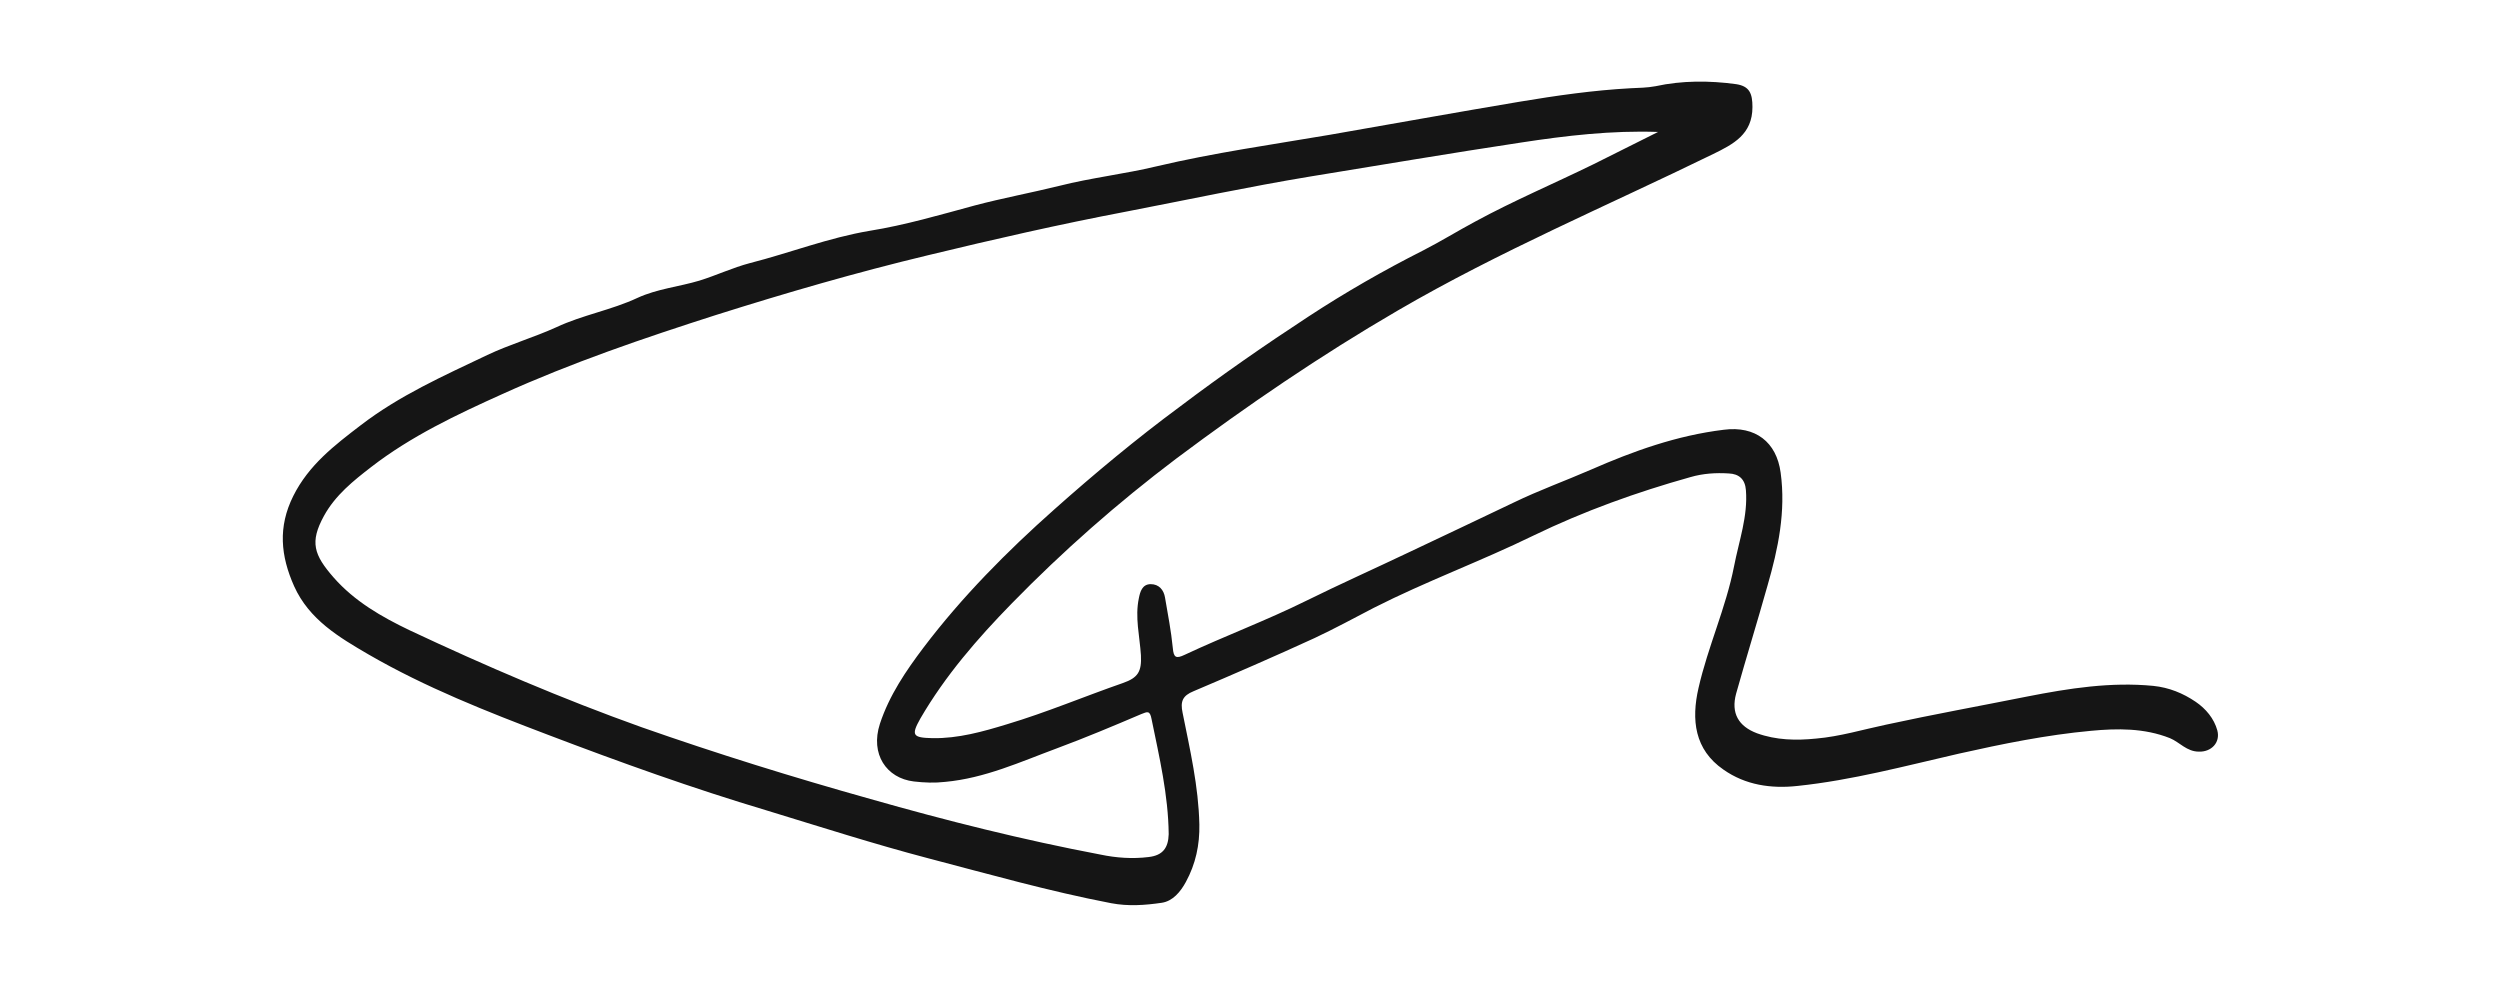 <?xml version="1.0" encoding="utf-8"?>
<!-- Generator: Adobe Illustrator 22.1.0, SVG Export Plug-In . SVG Version: 6.00 Build 0)  -->
<svg version="1.1" id="Layer_1" xmlns="http://www.w3.org/2000/svg" xmlns:xlink="http://www.w3.org/1999/xlink" x="0px" y="0px"
	 viewBox="0 0 612 241.7" style="enable-background:new 0 0 612 241.7;" xml:space="preserve">
<style type="text/css">
	.st0{fill:#151515;}
	.st1{fill:#1C1D1D;}
</style>
<g>
	<path class="st0" d="M537.5,171.8c-3.1-2.1-6.5-3.5-10.4-3.9c-10.4-1-20.6,0.6-30.8,2.6c-11.5,2.3-23.1,4.4-34.6,6.9
		c-5.7,1.2-11.3,2.9-17.1,3.4c-4.9,0.5-9.8,0.4-14.5-1.3c-4.5-1.7-6.4-4.9-5.1-9.7c2.5-8.9,5.2-17.6,7.7-26.5
		c2.6-9,4.5-18.1,3.2-27.6c-1-7.5-6.2-11.5-13.9-10.5c-11.5,1.4-22.1,5.2-32.6,9.8c-6.2,2.7-12.6,5-18.8,8
		c-8.5,4.1-17.1,8.1-25.7,12.2c-8.4,4-16.9,7.8-25.2,11.9c-9.7,4.8-19.9,8.6-29.7,13.2c-2.1,1-2.7,0.7-2.9-1.7
		c-0.4-4.1-1.2-8.2-1.9-12.3c-0.3-1.9-1.5-3.3-3.5-3.3c-2.1,0-2.6,1.9-2.9,3.4c-1,4.7,0.2,9.3,0.5,14c0.2,4-0.7,5.5-4.4,6.8
		c-9.5,3.3-18.7,7.2-28.4,10.1c-5.9,1.8-11.9,3.5-18.2,3.4c-4.9-0.1-5.3-0.7-3-4.8c6.1-10.5,14-19.6,22.4-28.2
		c12.5-12.8,25.9-24.6,40.2-35.4C305.4,99.2,323.3,87,342.2,76c24.9-14.5,51.4-25.7,77.2-38.3c4.9-2.4,9.6-4.8,9.6-11.5
		c0-3.3-0.7-5.1-4-5.6c-6.6-0.9-13.3-0.9-19.7,0.5c-2.1,0.4-4.2,0.4-6.1,0.5c-9.2,0.5-18.2,1.8-27.2,3.3c-15.5,2.6-31,5.4-46.5,8.1
		c-14.1,2.4-28.3,4.4-42.3,7.7c-7.9,1.9-16,2.8-23.9,4.8c-6.9,1.7-13.9,3-20.7,4.8c-8.5,2.3-17,4.8-25.7,6.2
		c-10.1,1.7-19.5,5.4-29.3,7.9c-4.2,1.1-8.2,3-12.4,4.3c-5,1.5-10.3,2-15.1,4.2c-6.4,3-13.5,4.2-19.9,7.2
		c-5.5,2.5-11.4,4.2-16.9,6.8c-10.7,5.1-21.5,9.9-31,17.2c-6.4,4.9-12.7,9.7-16.5,17.3c-3.8,7.6-3.1,14.7,0.2,22.1
		c3.7,8.2,11,12.5,18.2,16.7c14,8.1,29,14,44,19.7c17.6,6.7,35.4,13.1,53.5,18.5c13.1,4,26.2,8.2,39.5,11.7
		c14.9,3.9,29.7,8.1,44.8,11c4.2,0.8,8.3,0.5,12.4-0.1c2.7-0.4,4.6-2.7,5.9-5.1c2.4-4.4,3.4-9.1,3.3-14.1
		c-0.2-9.3-2.3-18.3-4.1-27.3c-0.6-2.8,0-4.2,2.7-5.3c9.9-4.2,19.8-8.5,29.6-13c4.9-2.3,9.7-4.9,14.5-7.4
		c12.8-6.5,26.2-11.4,39.1-17.7c12.4-6,25.2-10.6,38.4-14.3c3.1-0.9,6.2-1.1,9.4-0.9c2.5,0.1,4,1.4,4.2,4.1
		c0.5,6.4-1.7,12.4-2.9,18.6c-2,10.2-6.4,19.7-8.7,29.8c-1.8,7.8-1,15.1,6.1,20c5.4,3.8,11.7,4.7,18.1,4c13.4-1.4,26.4-4.9,39.5-7.9
		c10.7-2.4,21.5-4.6,32.4-5.6c6.4-0.6,13-0.7,19.3,1.8c2.4,1,4.1,3.3,7.1,3.3c3,0.1,5.3-2.2,4.5-5.2
		C542,175.9,540,173.5,537.5,171.8z M281.2,209.8c-4,0.5-8,0.2-11.8-0.6c-19-3.6-37.7-8.3-56.3-13.6c-18.9-5.3-37.6-11.1-56.1-17.6
		c-19.3-6.9-38.2-15-56.7-23.7c-6.9-3.3-13.5-7.1-18.6-12.9c-4.9-5.6-5.9-8.7-2.4-15.1c2.8-5.1,7.2-8.6,11.6-12
		c9.7-7.5,20.9-12.8,32-17.8c17-7.7,34.6-13.7,52.4-19.4c17.1-5.4,34.3-10.4,51.8-14.6c16.1-3.9,32.3-7.6,48.6-10.7
		c15-2.9,30-6.1,45.1-8.6c17.2-2.8,34.3-5.7,51.5-8.3c11.1-1.7,22.2-3,33.6-2.6c-5.3,2.6-10.5,5.3-15.8,7.9
		c-9.6,4.7-19.5,8.9-28.9,14c-4.3,2.3-8.5,4.9-12.8,7.1c-9.7,4.9-19.1,10.3-28.1,16.2c-10.7,7-21.2,14.3-31.4,22
		c-10.7,7.9-20.9,16.4-30.8,25.2c-11.6,10.3-22.6,21.4-32,33.8c-4.3,5.7-8.4,11.7-10.7,18.7c-2.4,7.4,1.6,13.3,8.3,14.1
		c2.6,0.3,5.1,0.4,7.7,0.1c9.7-0.9,18.4-4.9,27.3-8.2c7-2.6,13.9-5.5,20.7-8.4c1.5-0.6,2.1-0.9,2.5,1.2c1.9,9.3,4.1,18.6,4.2,28.2
		C286,207.5,284.7,209.4,281.2,209.8z"/>
	<path class="st1" d="M522.9,477.2c-1.4-2.4-5.1-2.6-6.8-0.5c-2.7,3.2-2.6,8.5,0.1,11.9c1.3,1.6,3.1,1.3,4.2,0.5
		c2.4-1.7,3.9-4.2,3.9-7.3C524.4,480.1,523.7,478.6,522.9,477.2z"/>
</g>
</svg>

